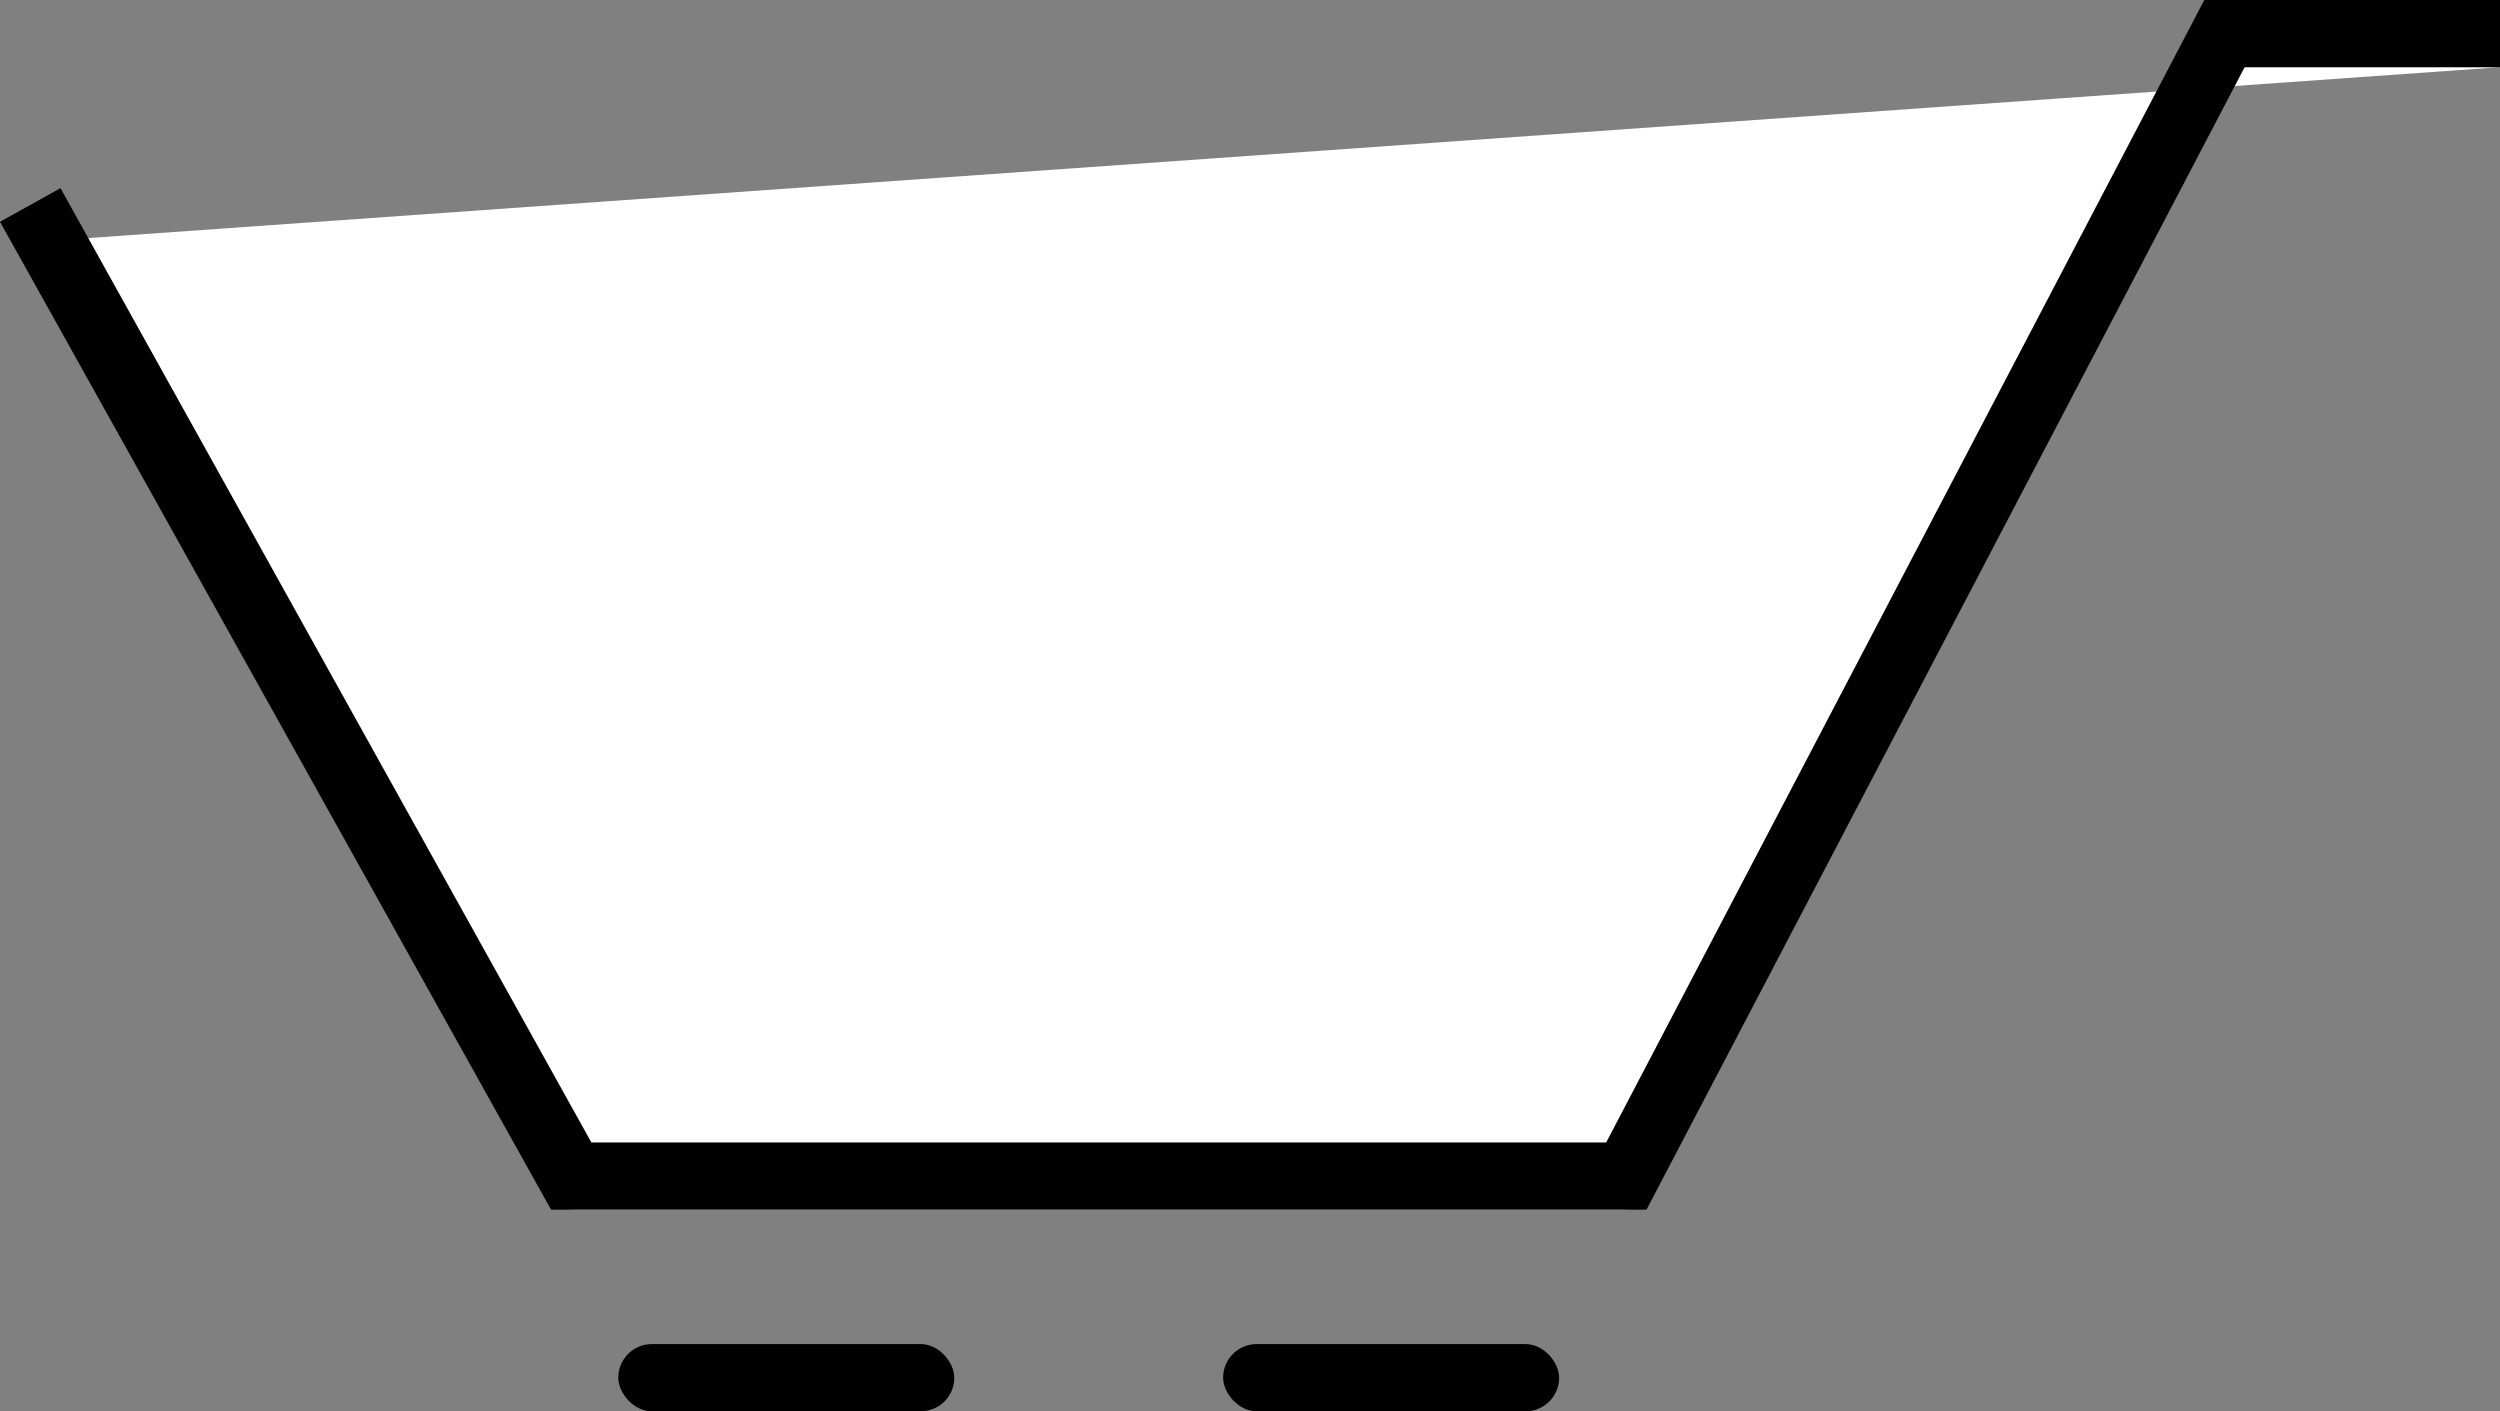 <svg id="Layer_1" data-name="Layer 1" xmlns="http://www.w3.org/2000/svg" viewBox="0 0 37.2 21"><rect x="0" y="0" width="37.2" height="21" fill="#808080" stroke="none"/><defs><style>.cls-1{fill:none;}.cls-2{fill:#fff;}</style></defs><title>cart-icon</title><line class="cls-1" y1="3" y2="3"/><rect x="9.2" y="20" width="5" height="1" rx="0.5" ry="0.5"/><rect x="18.2" y="20" width="5" height="1" rx="0.5" ry="0.5"/><polyline class="cls-2" points="0.5 3.6 8.5 18 24.2 18 33.1 1 37.2 1"/><polygon points="24.5 18 8.2 18 0 3.3 0.9 2.8 8.8 17 23.9 17 32.8 0 37.2 0 37.2 1 33.4 1 24.5 18"/></svg>